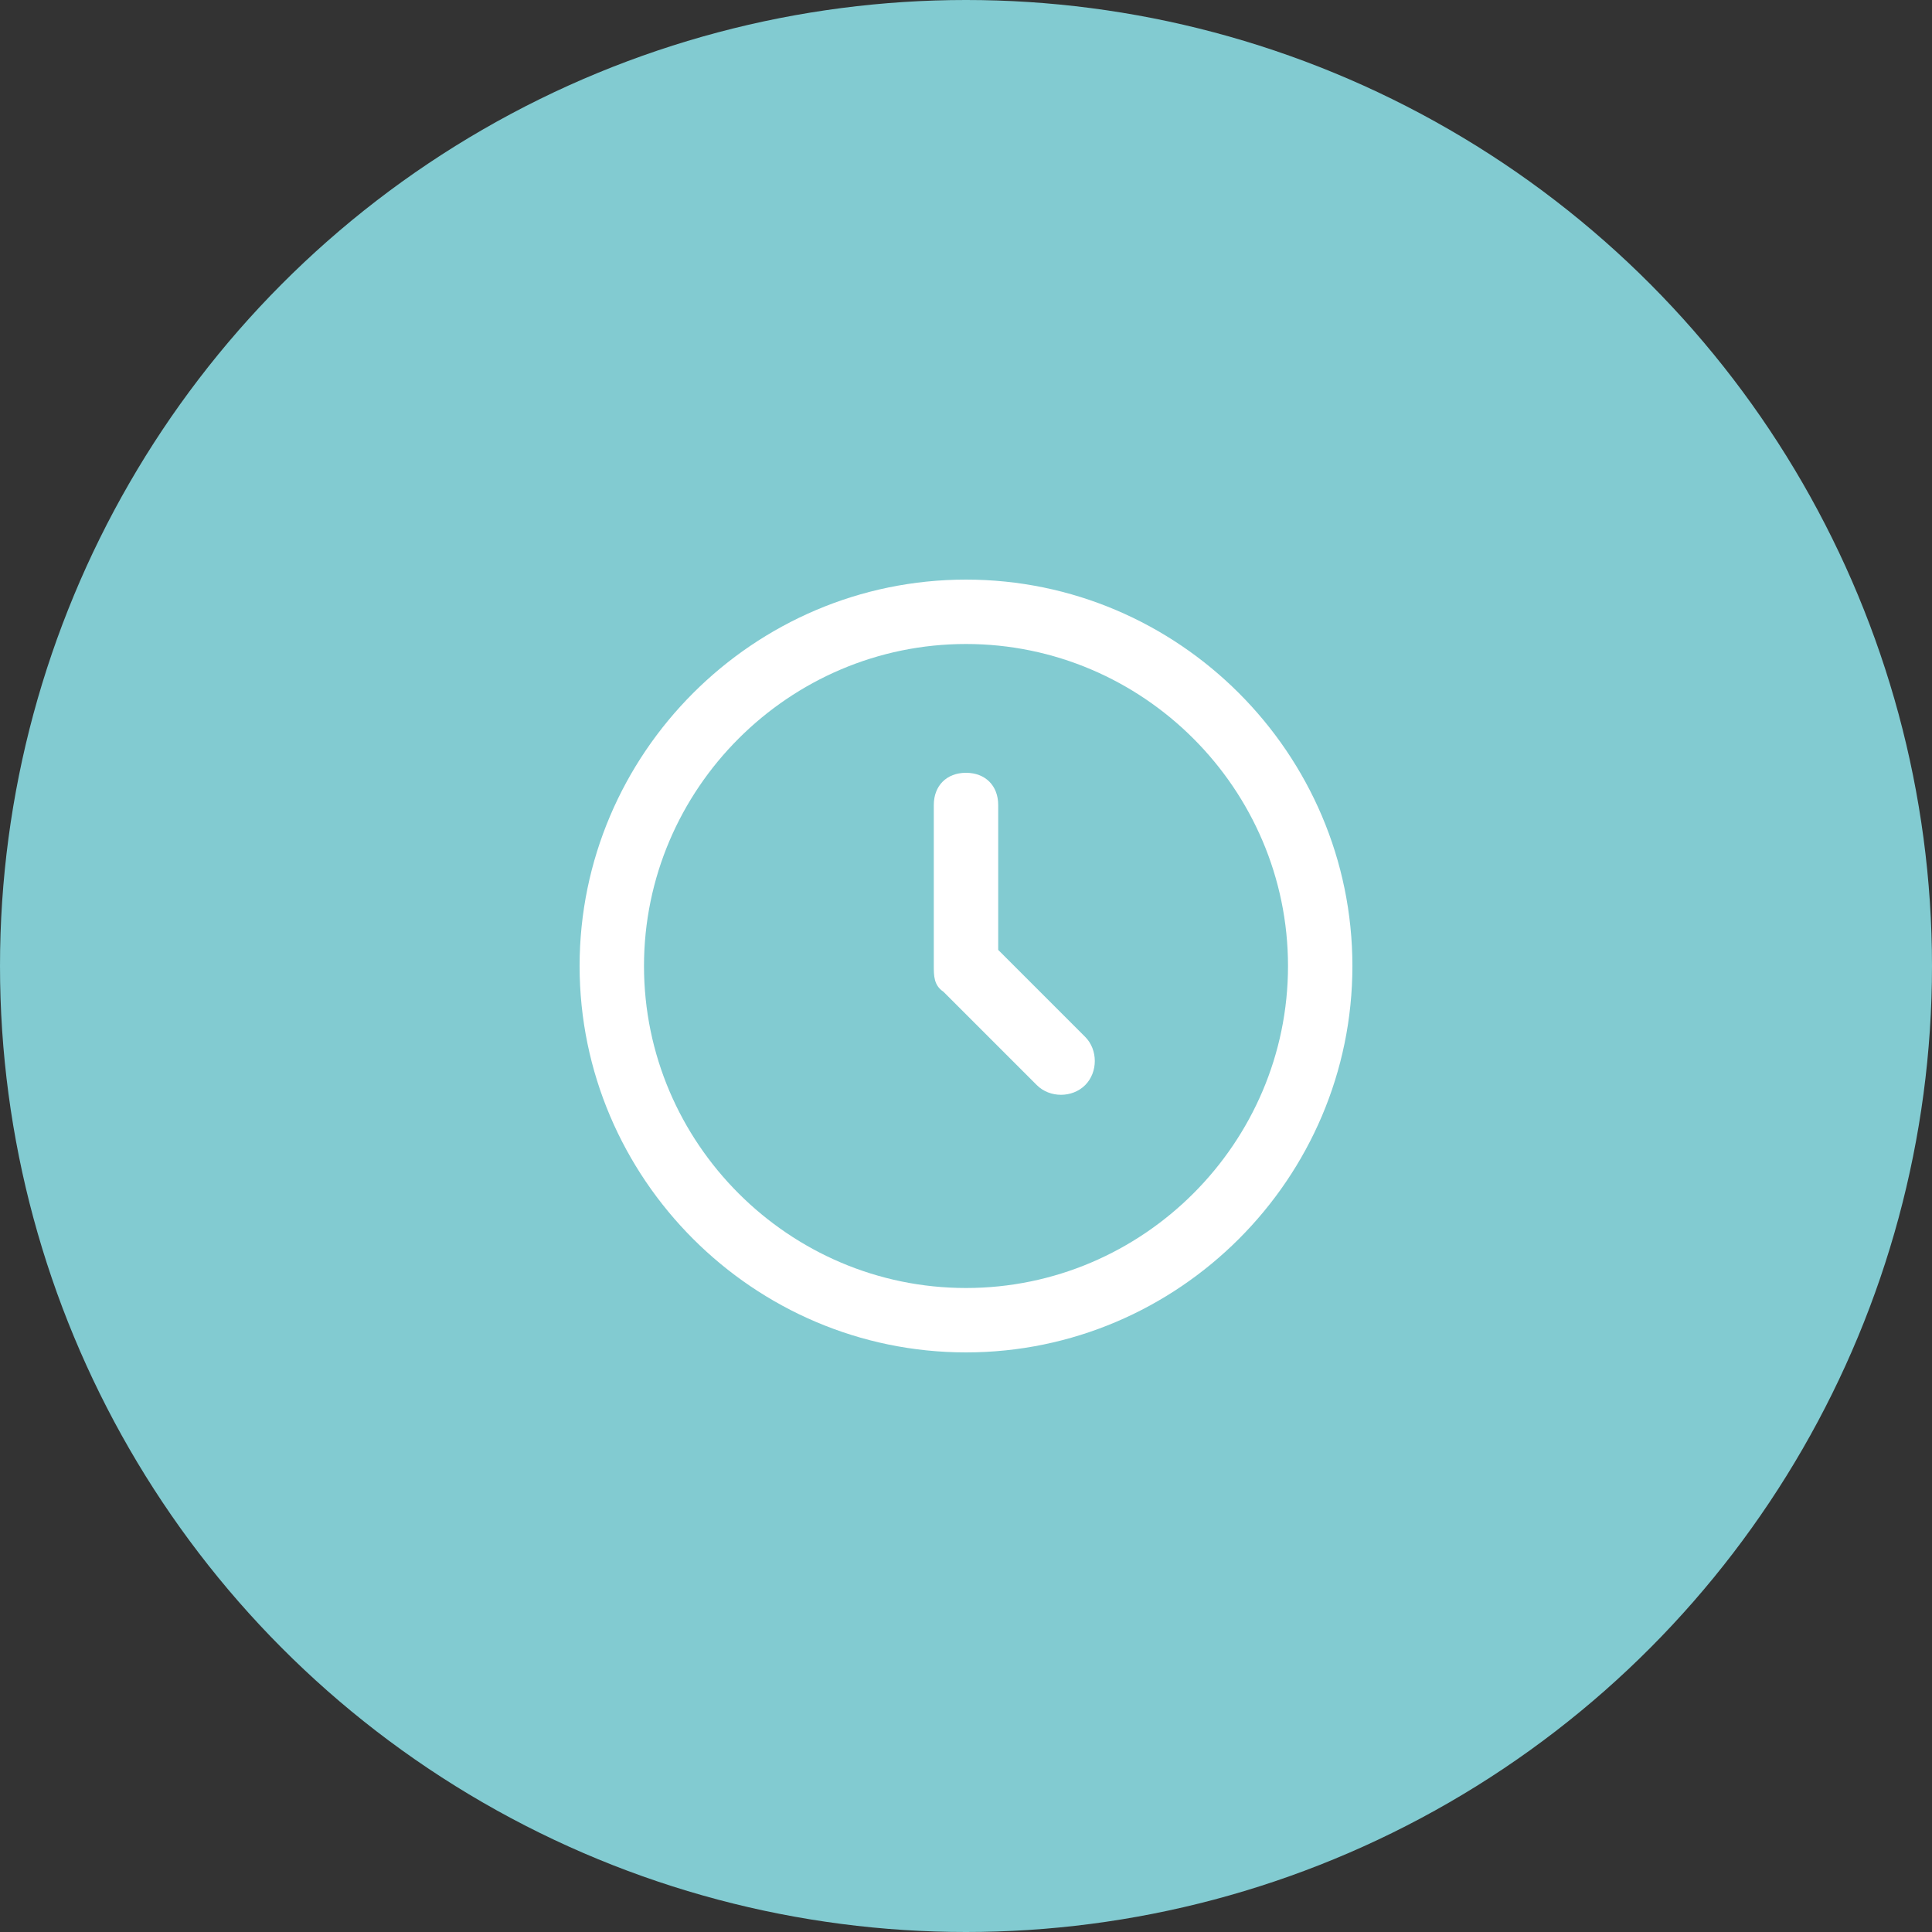 <?xml version="1.0" encoding="UTF-8"?><svg id="_レイヤー_2" xmlns="http://www.w3.org/2000/svg" width="60" height="60" viewBox="0 0 60 60"><rect x="0" y="0" width="60" height="60" fill="#333333" stroke="none"/><g id="_レイヤー_2-2"><circle cx="30" cy="30" r="30" style="fill:#82cbd1; stroke-width:0px;"/><g id="clock1"><path d="M31,29.5v-4.5c0-.6-.4-1-1-1s-1,.4-1,1v5c0,.3,0,.6.3.8l2.9,2.9c.4.4,1.1.4,1.5,0,.4-.4.4-1.1,0-1.5l-2.7-2.7ZM30,18c-6.6,0-12,5.4-12,12s5.4,12,12,12,12-5.4,12-12-5.4-12-12-12ZM30,40c-5.5,0-10-4.5-10-10s4.5-10,10-10,10,4.5,10,10-4.5,10-10,10Z" style="fill:#fff; fill-rule:evenodd; stroke-width:0px;"/></g></g></svg>